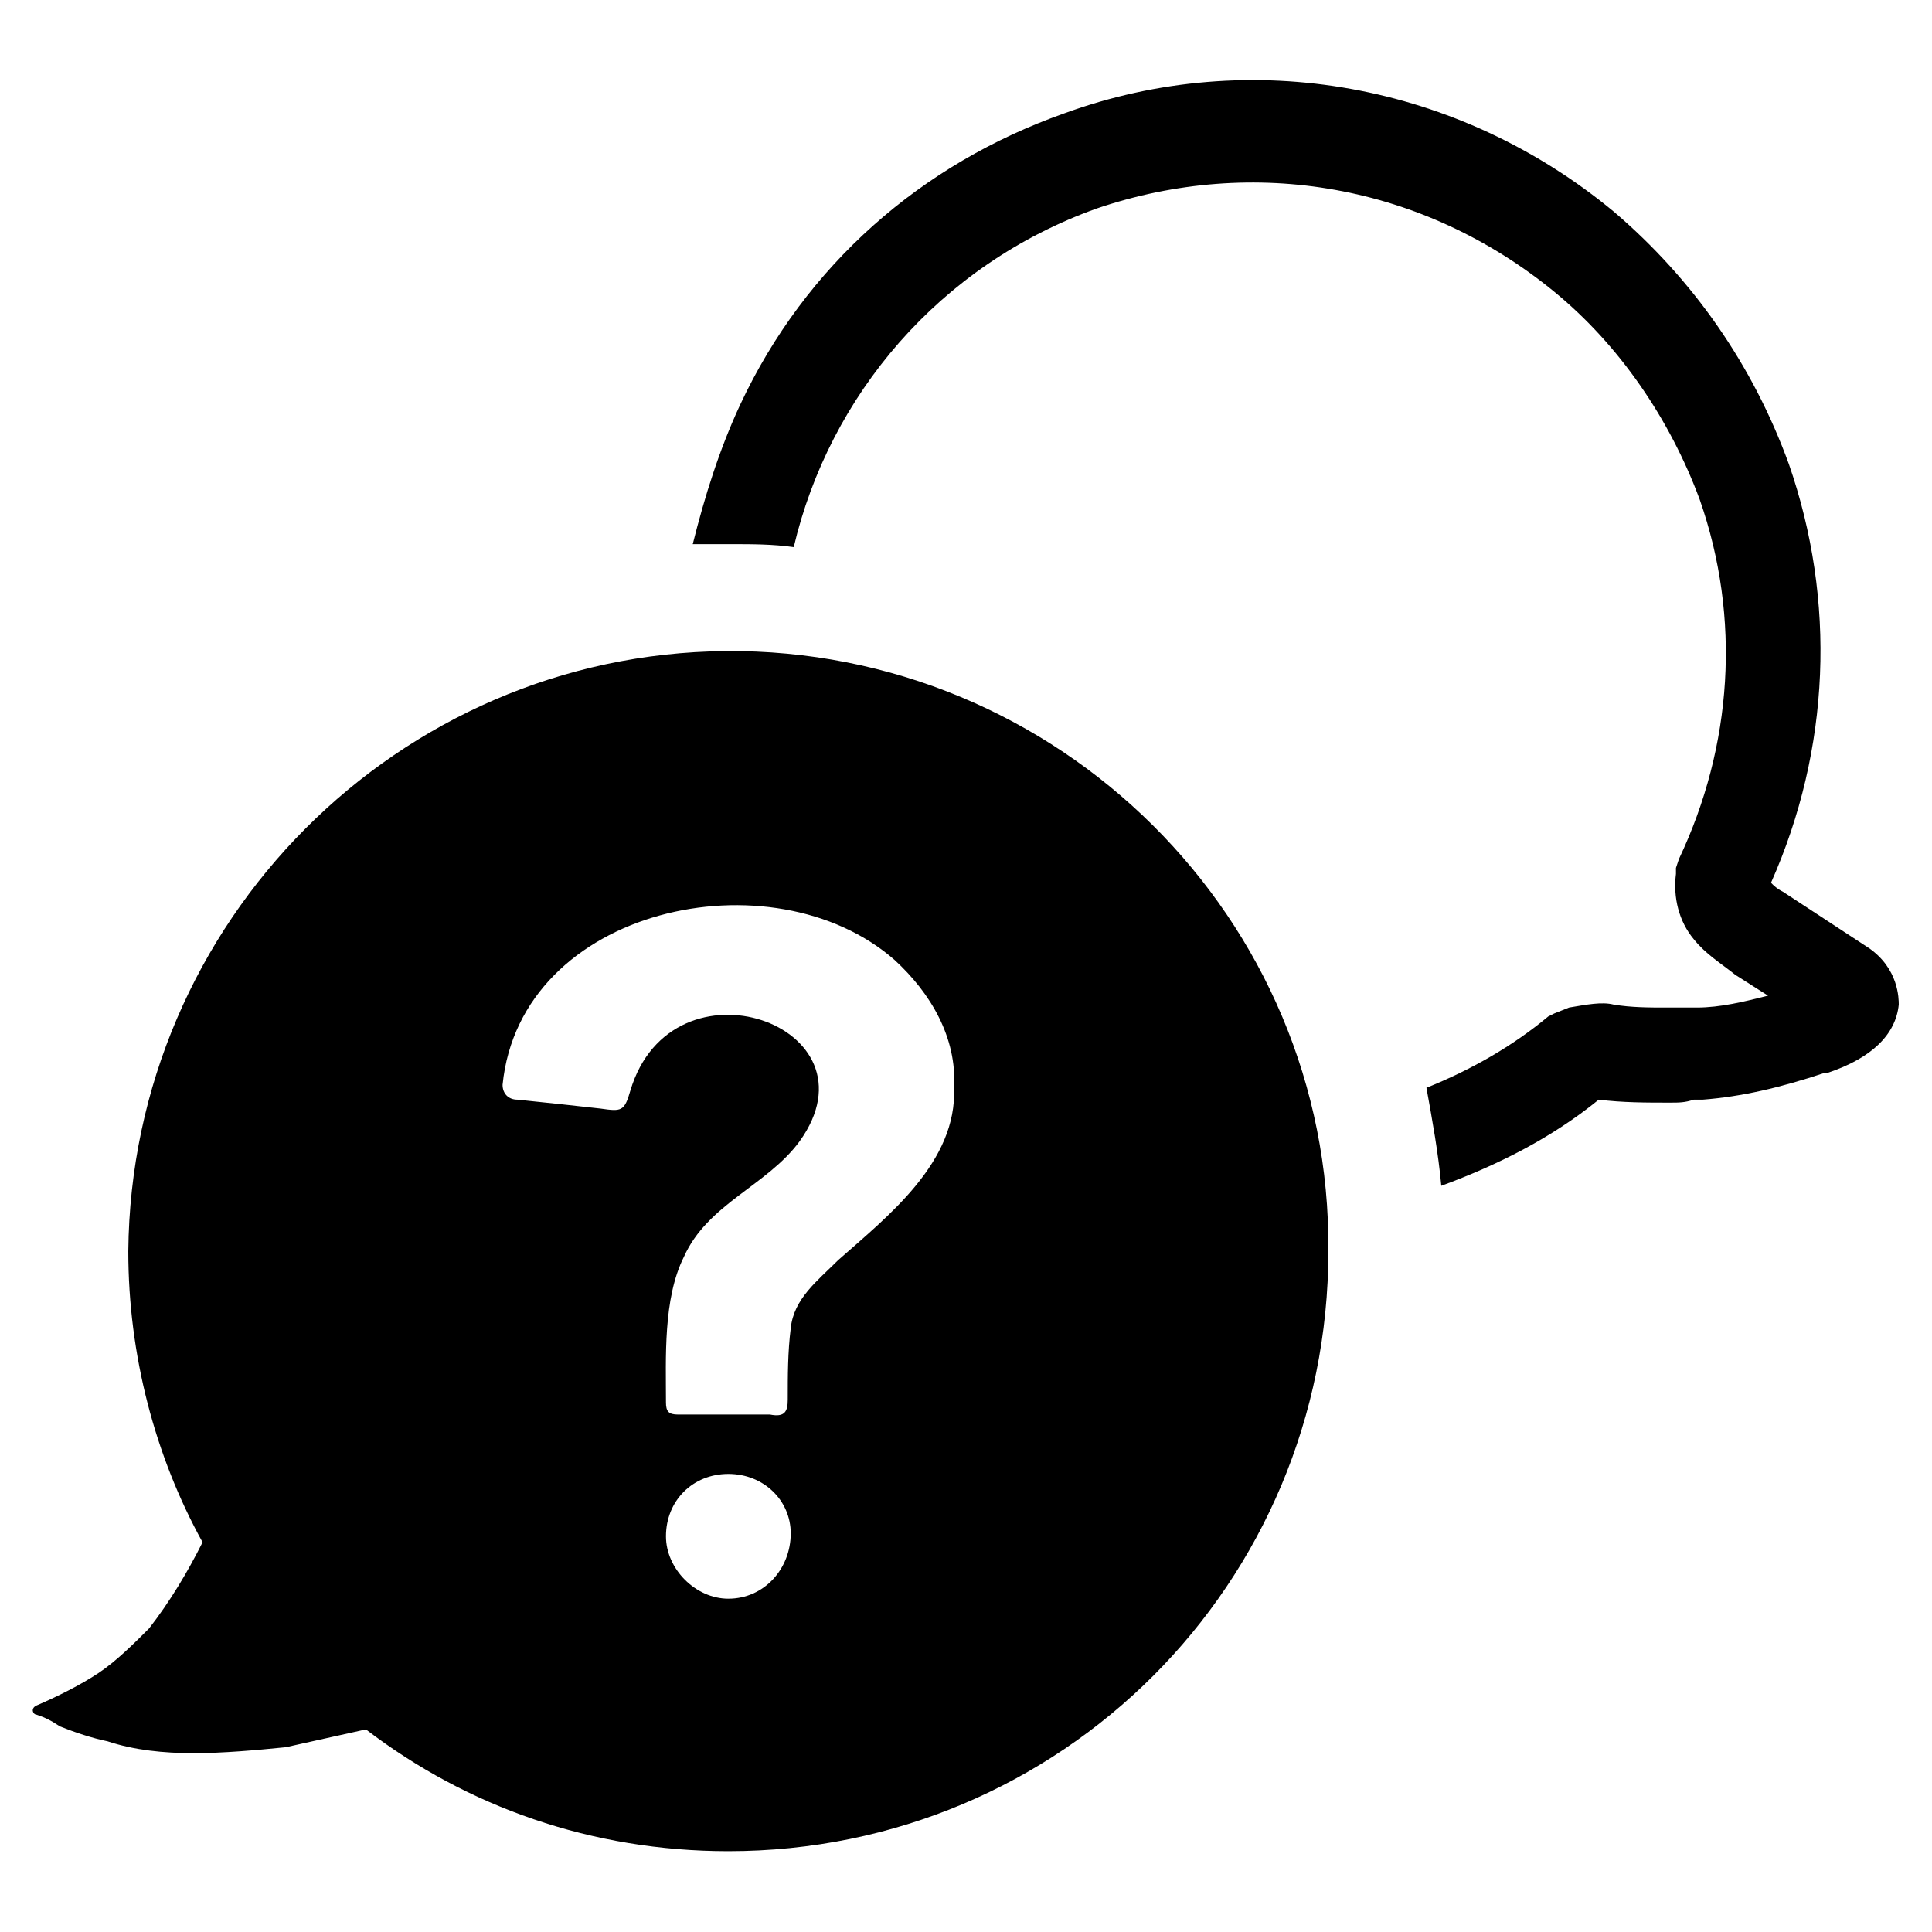 <?xml version="1.0" encoding="UTF-8"?>
<!-- Uploaded to: ICON Repo, www.svgrepo.com, Generator: ICON Repo Mixer Tools -->
<svg fill="#000000" width="800px" height="800px" version="1.1" viewBox="144 144 512 512" xmlns="http://www.w3.org/2000/svg">
 <g>
  <path d="m336.23 316.55c-86.594 0.789-157.44 71.637-158.23 159.02 0 27.551 7.086 54.316 19.68 77.145-3.938 7.871-8.66 15.742-14.168 22.828-3.938 3.938-8.66 8.66-13.383 11.809-4.723 3.148-11.02 6.297-16.531 8.66-1.574 0.789-0.789 2.363 0 2.363 2.363 0.789 3.938 1.574 6.297 3.148 3.938 1.574 8.66 3.148 12.594 3.938 7.086 2.363 14.957 3.148 22.828 3.148 7.871 0 16.531-0.789 24.402-1.574 7.086-1.574 14.168-3.148 21.254-4.723 26.766 20.469 59.828 32.273 96.039 32.273 88.168 0 159.02-70.848 159.02-159.02 0.789-88.168-71.633-159.8-159.8-159.02zm0.789 251.12c-8.66 0-16.531-7.871-16.531-16.531 0-9.445 7.086-16.531 16.531-16.531 9.445 0 16.531 7.086 16.531 15.742 0 9.449-7.086 17.32-16.531 17.32zm29.125-89.742c-5.512 5.512-11.809 10.234-12.594 18.105-0.789 6.301-0.789 12.598-0.789 18.895 0 3.148-0.789 4.723-4.723 3.938h-11.809-12.594c-2.363 0-3.148-0.789-3.148-3.148 0-11.809-0.789-27.551 4.723-38.574 6.297-14.168 22.043-18.895 30.699-30.699 22.043-30.699-33.852-50.383-44.871-13.383-1.574 5.512-2.363 5.512-7.871 4.723-7.086-0.789-14.168-1.574-22.043-2.363-2.363 0-3.938-1.574-3.938-3.938 4.723-47.23 71.637-61.402 103.91-33.062 9.445 8.66 16.531 20.469 15.742 33.852 0.793 19.68-17.312 33.852-30.695 45.656z"/>
  <path d="m639.31 395.27-22.828-14.957c-1.574-0.789-2.363-1.574-3.148-2.363 15.742-35.426 17.32-74.785 4.723-111-9.445-25.977-25.191-48.805-46.445-66.914-40.934-33.852-96.039-44.082-145.63-25.977-37.785 13.383-68.488 40.148-85.805 77.145-5.512 11.809-9.445 24.402-12.594 37h8.66 1.574c5.512 0 11.02 0 16.531 0.789 9.445-40.148 38.574-74.785 80.293-89.742 41.723-14.168 86.594-6.297 121.23 22.043 17.32 14.168 30.699 33.852 38.574 55.105 11.02 31.488 8.66 65.336-5.512 95.25l-0.789 2.363v1.574c-0.789 6.297 0.789 12.594 4.723 17.32 3.148 3.938 7.086 6.297 11.02 9.445l8.66 5.512c-6.297 1.574-12.594 3.148-18.895 3.148h-3.148-4.723c-4.723 0-9.445 0-14.168-0.789-3.148-0.789-7.086 0-11.809 0.789l-3.938 1.574-1.574 0.789c-9.445 7.871-20.469 14.168-32.273 18.895 1.574 8.66 3.148 17.32 3.938 25.977 14.957-5.512 29.125-12.594 41.723-22.828 6.297 0.789 12.594 0.789 18.895 0.789 2.363 0 3.938 0 6.297-0.789h2.363c10.234-0.789 20.469-3.148 32.273-7.086h0.789c11.809-3.938 18.105-10.234 18.895-18.105-0.008-1.578-0.008-9.449-7.879-14.961z"/>
 </g>
</svg>